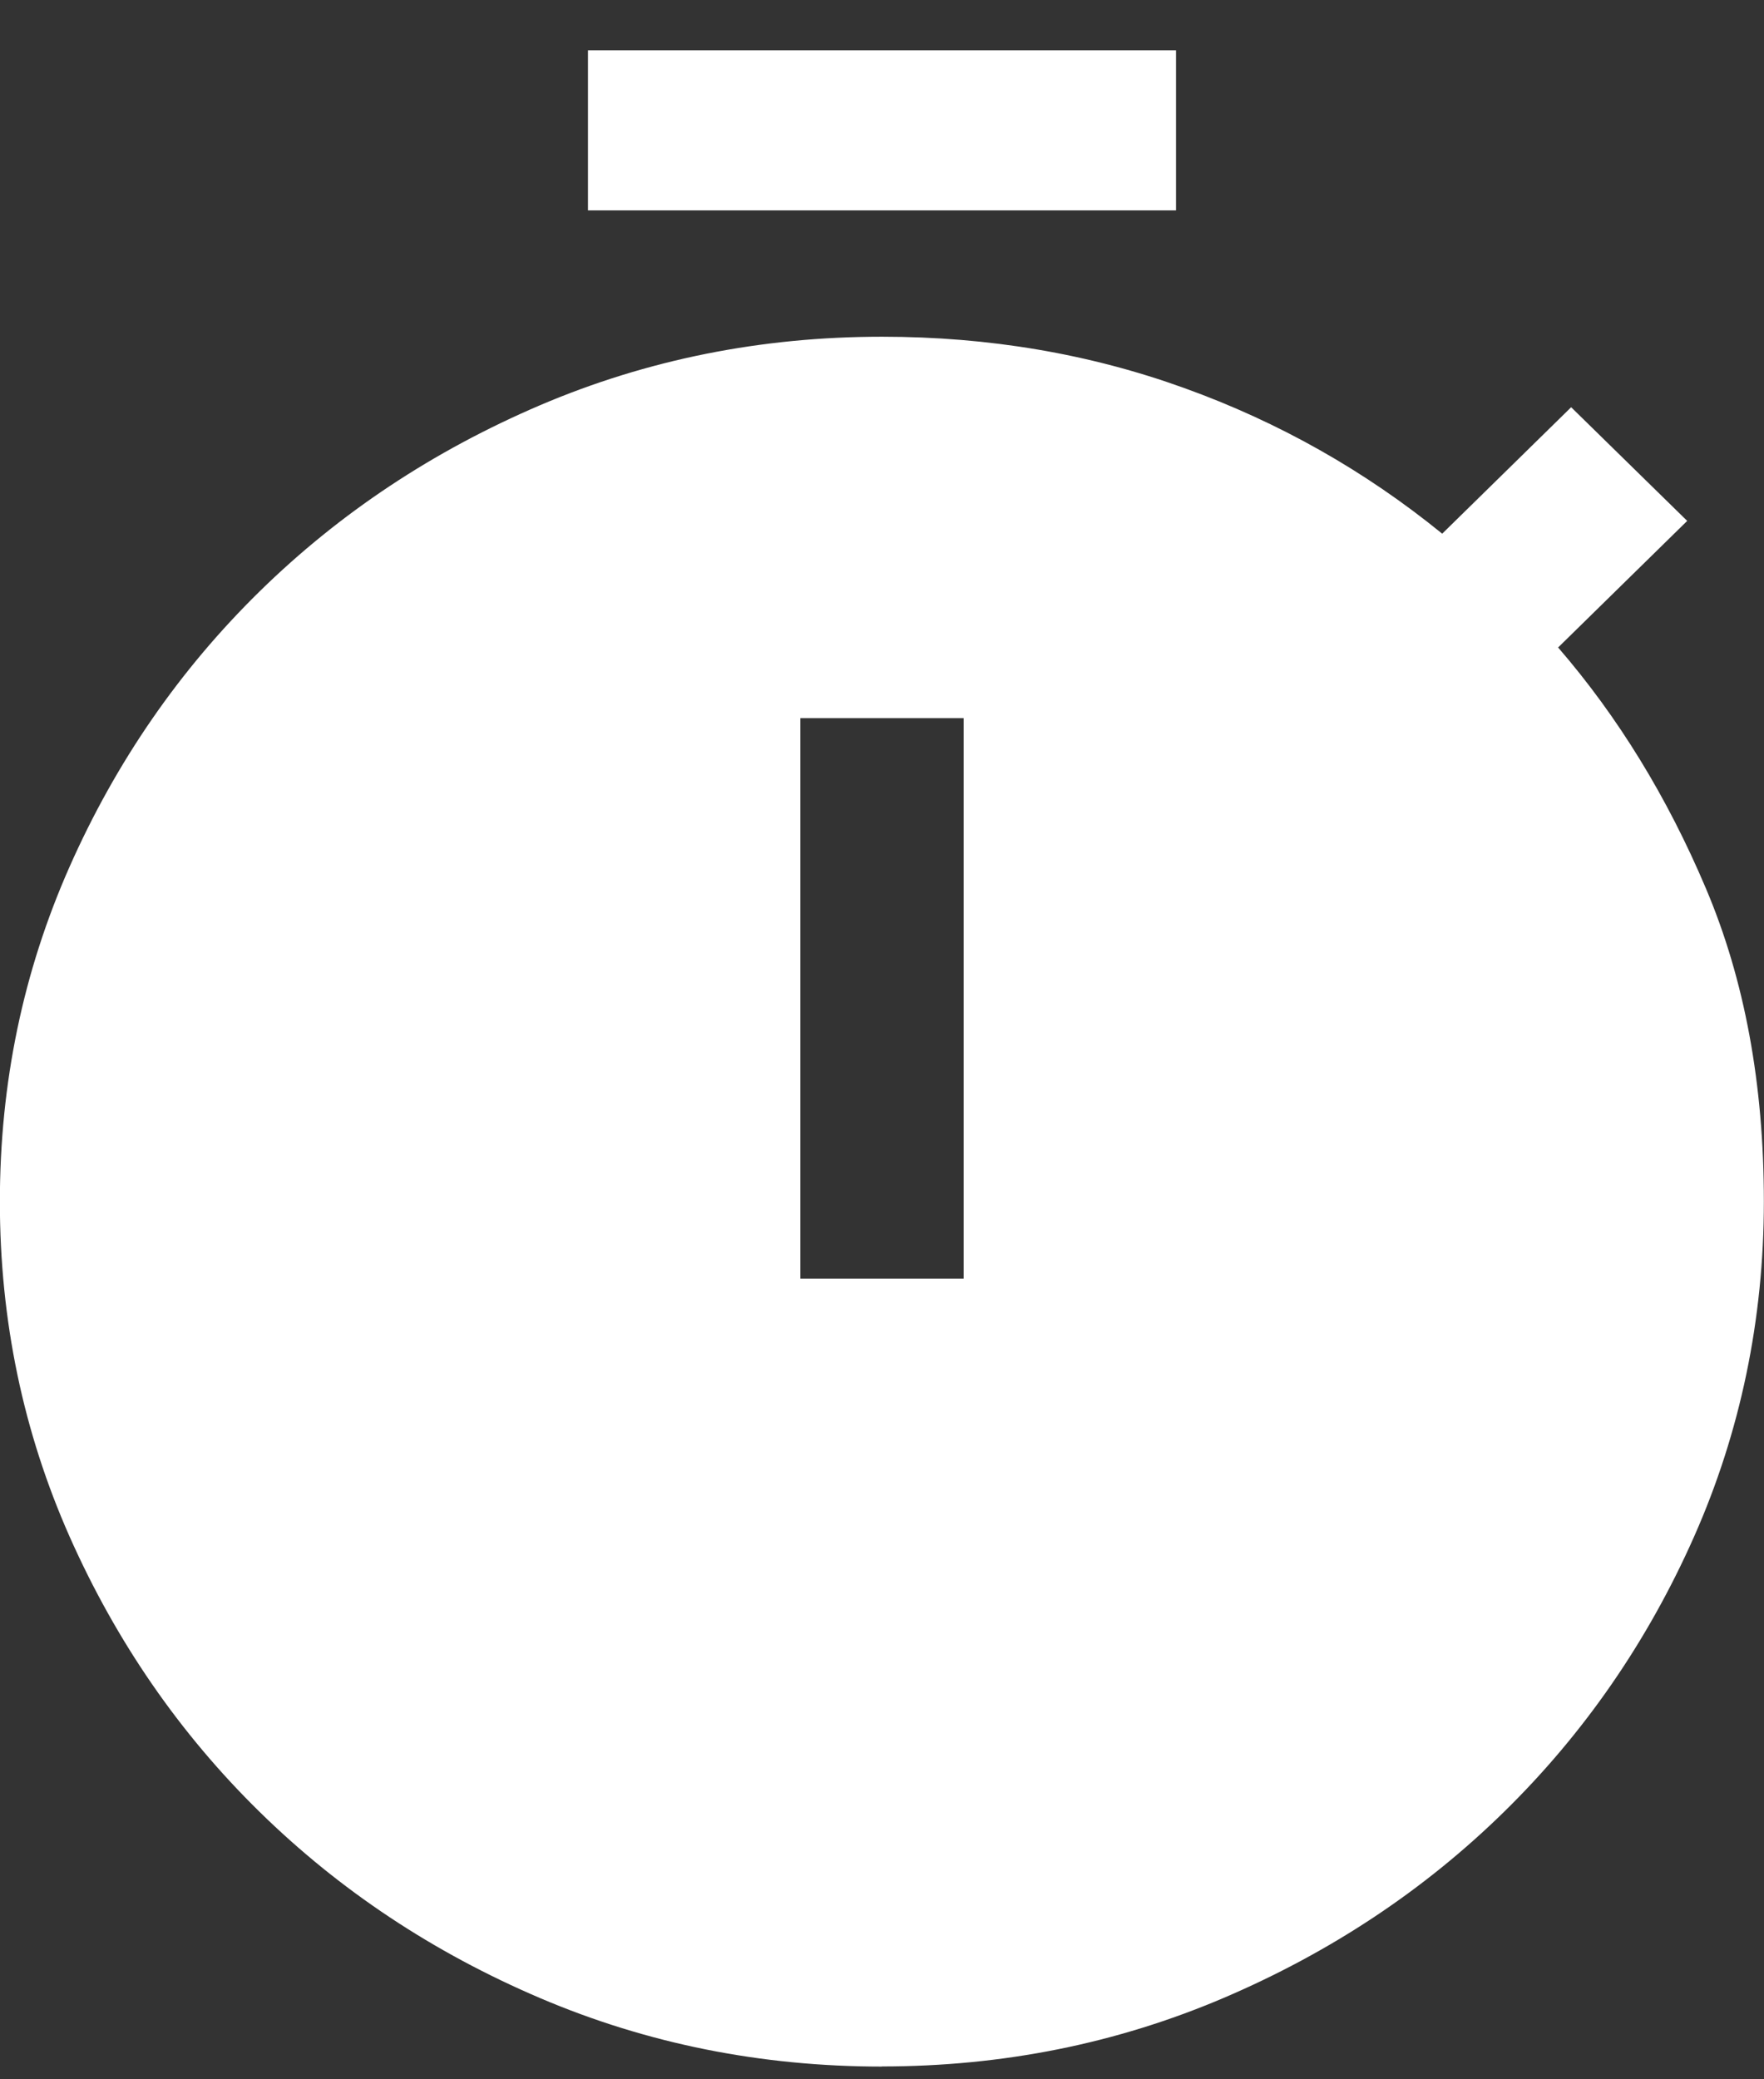 <svg xmlns="http://www.w3.org/2000/svg" fill="none" viewBox="0 0 28 33" height="33" width="28">
<rect x="0" y="0" width="28" height="33" fill="#333333" stroke="none"/>
<g clip-path="url(#clip0_4001_7227)">
<path fill="white" d="M9.333 3.339V0.798H18.667V3.339H9.333ZM12.704 20.293H15.296V11.397H12.704V20.293ZM14 32.798C12.081 32.798 10.272 32.435 8.575 31.712C6.877 30.988 5.392 30.002 4.121 28.756C2.85 27.51 1.846 26.054 1.106 24.39C0.368 22.726 -0.002 20.953 -0.002 19.071C-0.002 17.189 0.368 15.416 1.106 13.752C1.844 12.088 2.85 10.632 4.121 9.386C5.392 8.14 6.877 7.156 8.575 6.43C10.272 5.707 12.081 5.344 14 5.344C15.694 5.344 17.293 5.615 18.796 6.158C20.3 6.699 21.665 7.472 22.892 8.47L24.939 6.463L26.781 8.267L24.732 10.276C25.683 11.376 26.465 12.651 27.078 14.1C27.693 15.55 27.998 17.206 27.998 19.069C27.998 20.932 27.628 22.724 26.89 24.388C26.152 26.052 25.146 27.508 23.875 28.754C22.604 30 21.119 30.984 19.422 31.709C17.724 32.433 15.915 32.796 13.996 32.796L14 32.798Z"></path>
</g>
<defs>
<clipPath id="clip0_4001_7227">
<rect transform="translate(0 0.798)" fill="white" height="32" width="28"></rect>
</clipPath>
</defs>
</svg>
